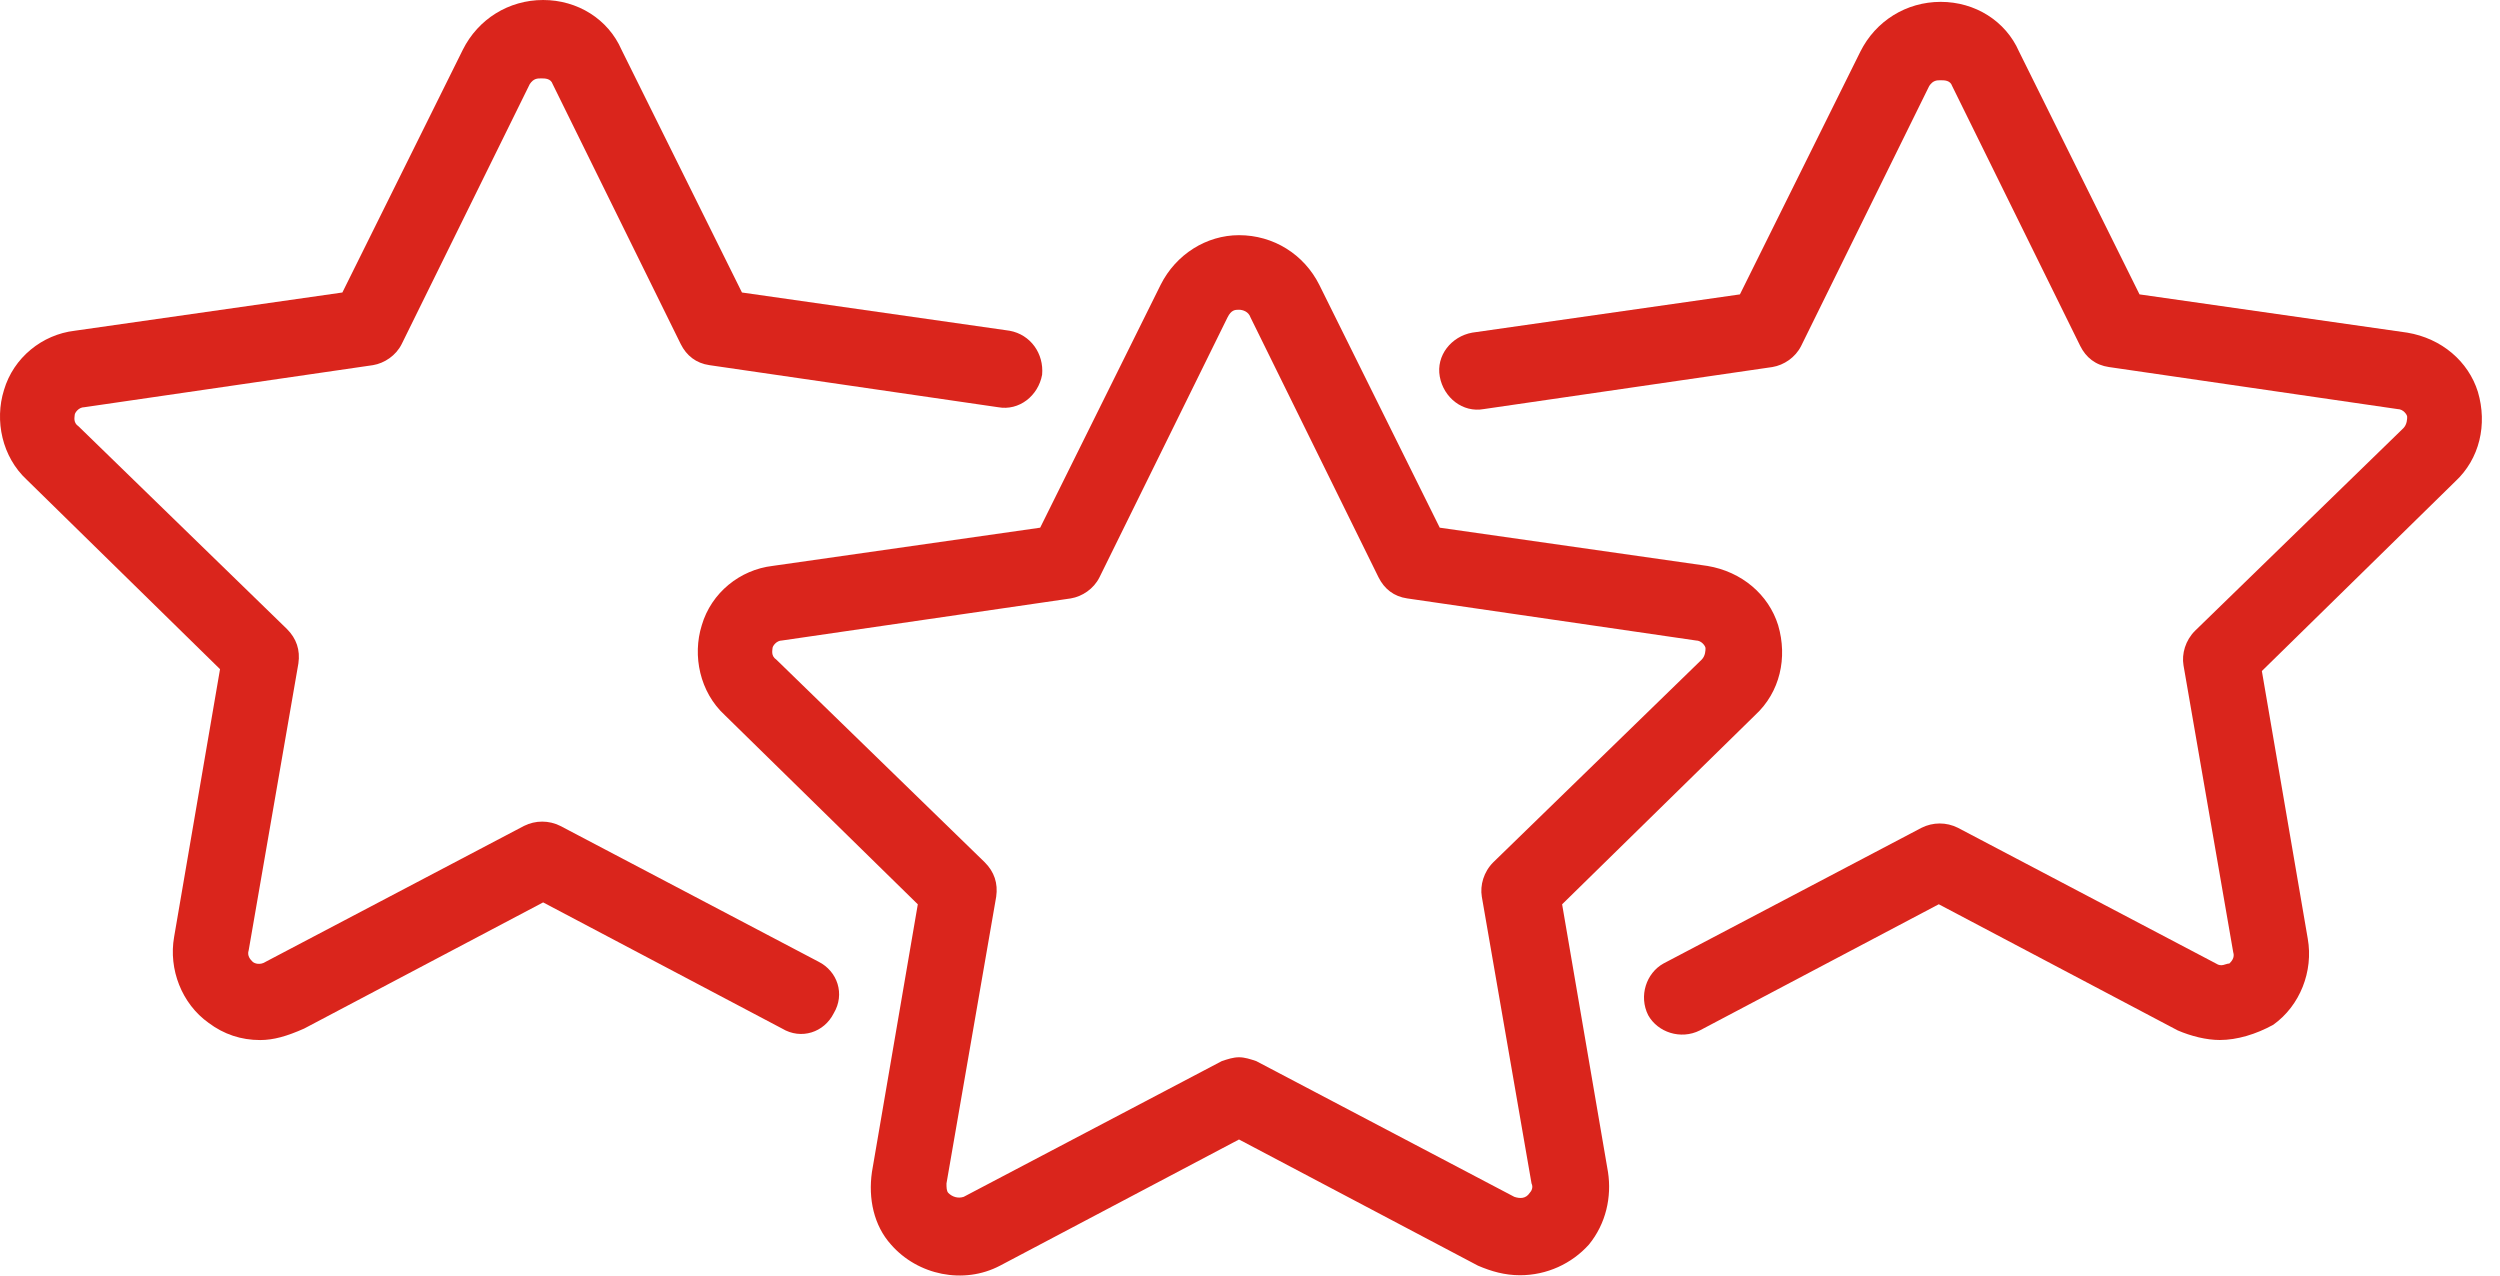 <?xml version="1.0" encoding="UTF-8"?>
<svg xmlns="http://www.w3.org/2000/svg" width="98" height="50" viewBox="0 0 98 50" fill="none">
  <path d="M59.586 49.989C58.986 49.989 58.462 49.839 57.937 49.614L48.569 44.668L39.201 49.614C37.777 50.363 35.978 49.989 34.929 48.789C34.255 48.04 34.03 46.991 34.18 45.942L35.978 35.449L28.409 28.03C27.435 27.131 27.135 25.707 27.51 24.508C27.884 23.233 29.009 22.334 30.283 22.184L40.775 20.685L45.496 11.167C46.096 9.968 47.295 9.219 48.569 9.219C49.918 9.219 51.117 9.968 51.717 11.167L56.438 20.685L66.93 22.184C68.279 22.409 69.329 23.308 69.703 24.508C70.078 25.782 69.778 27.131 68.804 28.03L61.235 35.449L63.033 45.942C63.183 46.916 62.958 47.965 62.284 48.789C61.609 49.539 60.635 49.989 59.586 49.989ZM48.569 41.445C48.794 41.445 49.019 41.52 49.244 41.595L59.361 46.916C59.586 46.991 59.811 46.991 59.961 46.766C60.036 46.691 60.111 46.541 60.036 46.391L58.087 35.15C58.012 34.7 58.162 34.175 58.537 33.801L66.706 25.857C66.856 25.707 66.856 25.482 66.856 25.407C66.856 25.332 66.706 25.107 66.481 25.107L55.164 23.458C54.639 23.383 54.265 23.084 54.04 22.634L49.019 12.441C48.944 12.216 48.719 12.142 48.569 12.142C48.419 12.142 48.269 12.142 48.119 12.441L43.098 22.634C42.873 23.084 42.424 23.383 41.974 23.458L30.657 25.107C30.433 25.107 30.283 25.332 30.283 25.407C30.283 25.482 30.208 25.707 30.432 25.857L38.601 33.801C38.976 34.175 39.126 34.625 39.051 35.15L37.102 46.391C37.102 46.541 37.102 46.691 37.177 46.766C37.327 46.916 37.552 46.991 37.777 46.916L47.895 41.595C48.119 41.52 48.344 41.445 48.569 41.445Z" fill="#DA251C"></path>
  <path d="M87.016 40.768C86.492 40.768 85.892 40.618 85.368 40.393L76 35.447L66.632 40.393C65.882 40.768 64.983 40.468 64.608 39.794C64.233 39.044 64.533 38.145 65.207 37.77L75.325 32.449C75.775 32.224 76.299 32.224 76.749 32.449L86.867 37.77C87.091 37.92 87.241 37.77 87.391 37.77C87.466 37.695 87.616 37.545 87.541 37.321L85.593 26.079C85.518 25.629 85.668 25.105 86.042 24.73L94.211 16.786C94.361 16.636 94.361 16.411 94.361 16.336C94.361 16.261 94.211 16.036 93.986 16.036L82.67 14.388C82.145 14.313 81.77 14.013 81.546 13.563L76.524 3.371C76.449 3.146 76.224 3.146 76.075 3.146C75.925 3.146 75.775 3.146 75.625 3.371L70.604 13.563C70.379 14.013 69.929 14.313 69.479 14.388L58.163 16.036C57.338 16.186 56.589 15.587 56.439 14.762C56.289 13.938 56.889 13.188 57.713 13.039L68.205 11.54L72.927 2.022C73.526 0.823 74.725 0.073 76.075 0.073C77.424 0.073 78.623 0.823 79.147 2.022L83.869 11.54L94.361 13.039C95.71 13.264 96.759 14.163 97.134 15.362C97.509 16.636 97.209 17.985 96.235 18.884L88.665 26.304L90.464 36.796C90.689 38.07 90.164 39.419 89.115 40.169C88.44 40.543 87.691 40.768 87.016 40.768Z" fill="#DA251C"></path>
  <path d="M10.199 40.77C9.449 40.77 8.775 40.545 8.175 40.095C7.126 39.346 6.601 37.997 6.826 36.723L8.625 26.231L1.055 18.811C0.081 17.912 -0.219 16.488 0.156 15.289C0.531 14.015 1.655 13.115 2.929 12.965L13.421 11.466L18.143 1.949C18.742 0.749 19.942 0 21.291 0C22.64 0 23.839 0.749 24.363 1.949L29.085 11.466L39.577 12.965C40.401 13.115 40.926 13.865 40.851 14.689C40.701 15.514 39.952 16.113 39.127 15.963L27.811 14.314C27.286 14.239 26.911 13.94 26.686 13.49L21.665 3.298C21.59 3.073 21.366 3.073 21.216 3.073C21.066 3.073 20.916 3.073 20.766 3.298L15.745 13.49C15.52 13.94 15.07 14.239 14.62 14.314L3.304 15.963C3.079 15.963 2.929 16.188 2.929 16.263C2.929 16.338 2.854 16.563 3.079 16.713L11.248 24.657C11.623 25.032 11.773 25.481 11.697 26.006L9.749 37.248C9.674 37.472 9.824 37.622 9.899 37.697C9.974 37.772 10.199 37.847 10.424 37.697L20.541 32.376C20.991 32.151 21.515 32.151 21.965 32.376L32.083 37.697C32.832 38.072 33.132 38.971 32.682 39.721C32.307 40.47 31.408 40.77 30.659 40.32L21.291 35.374L11.922 40.32C11.248 40.62 10.723 40.77 10.199 40.77Z" fill="#DA251C"></path>
</svg>
